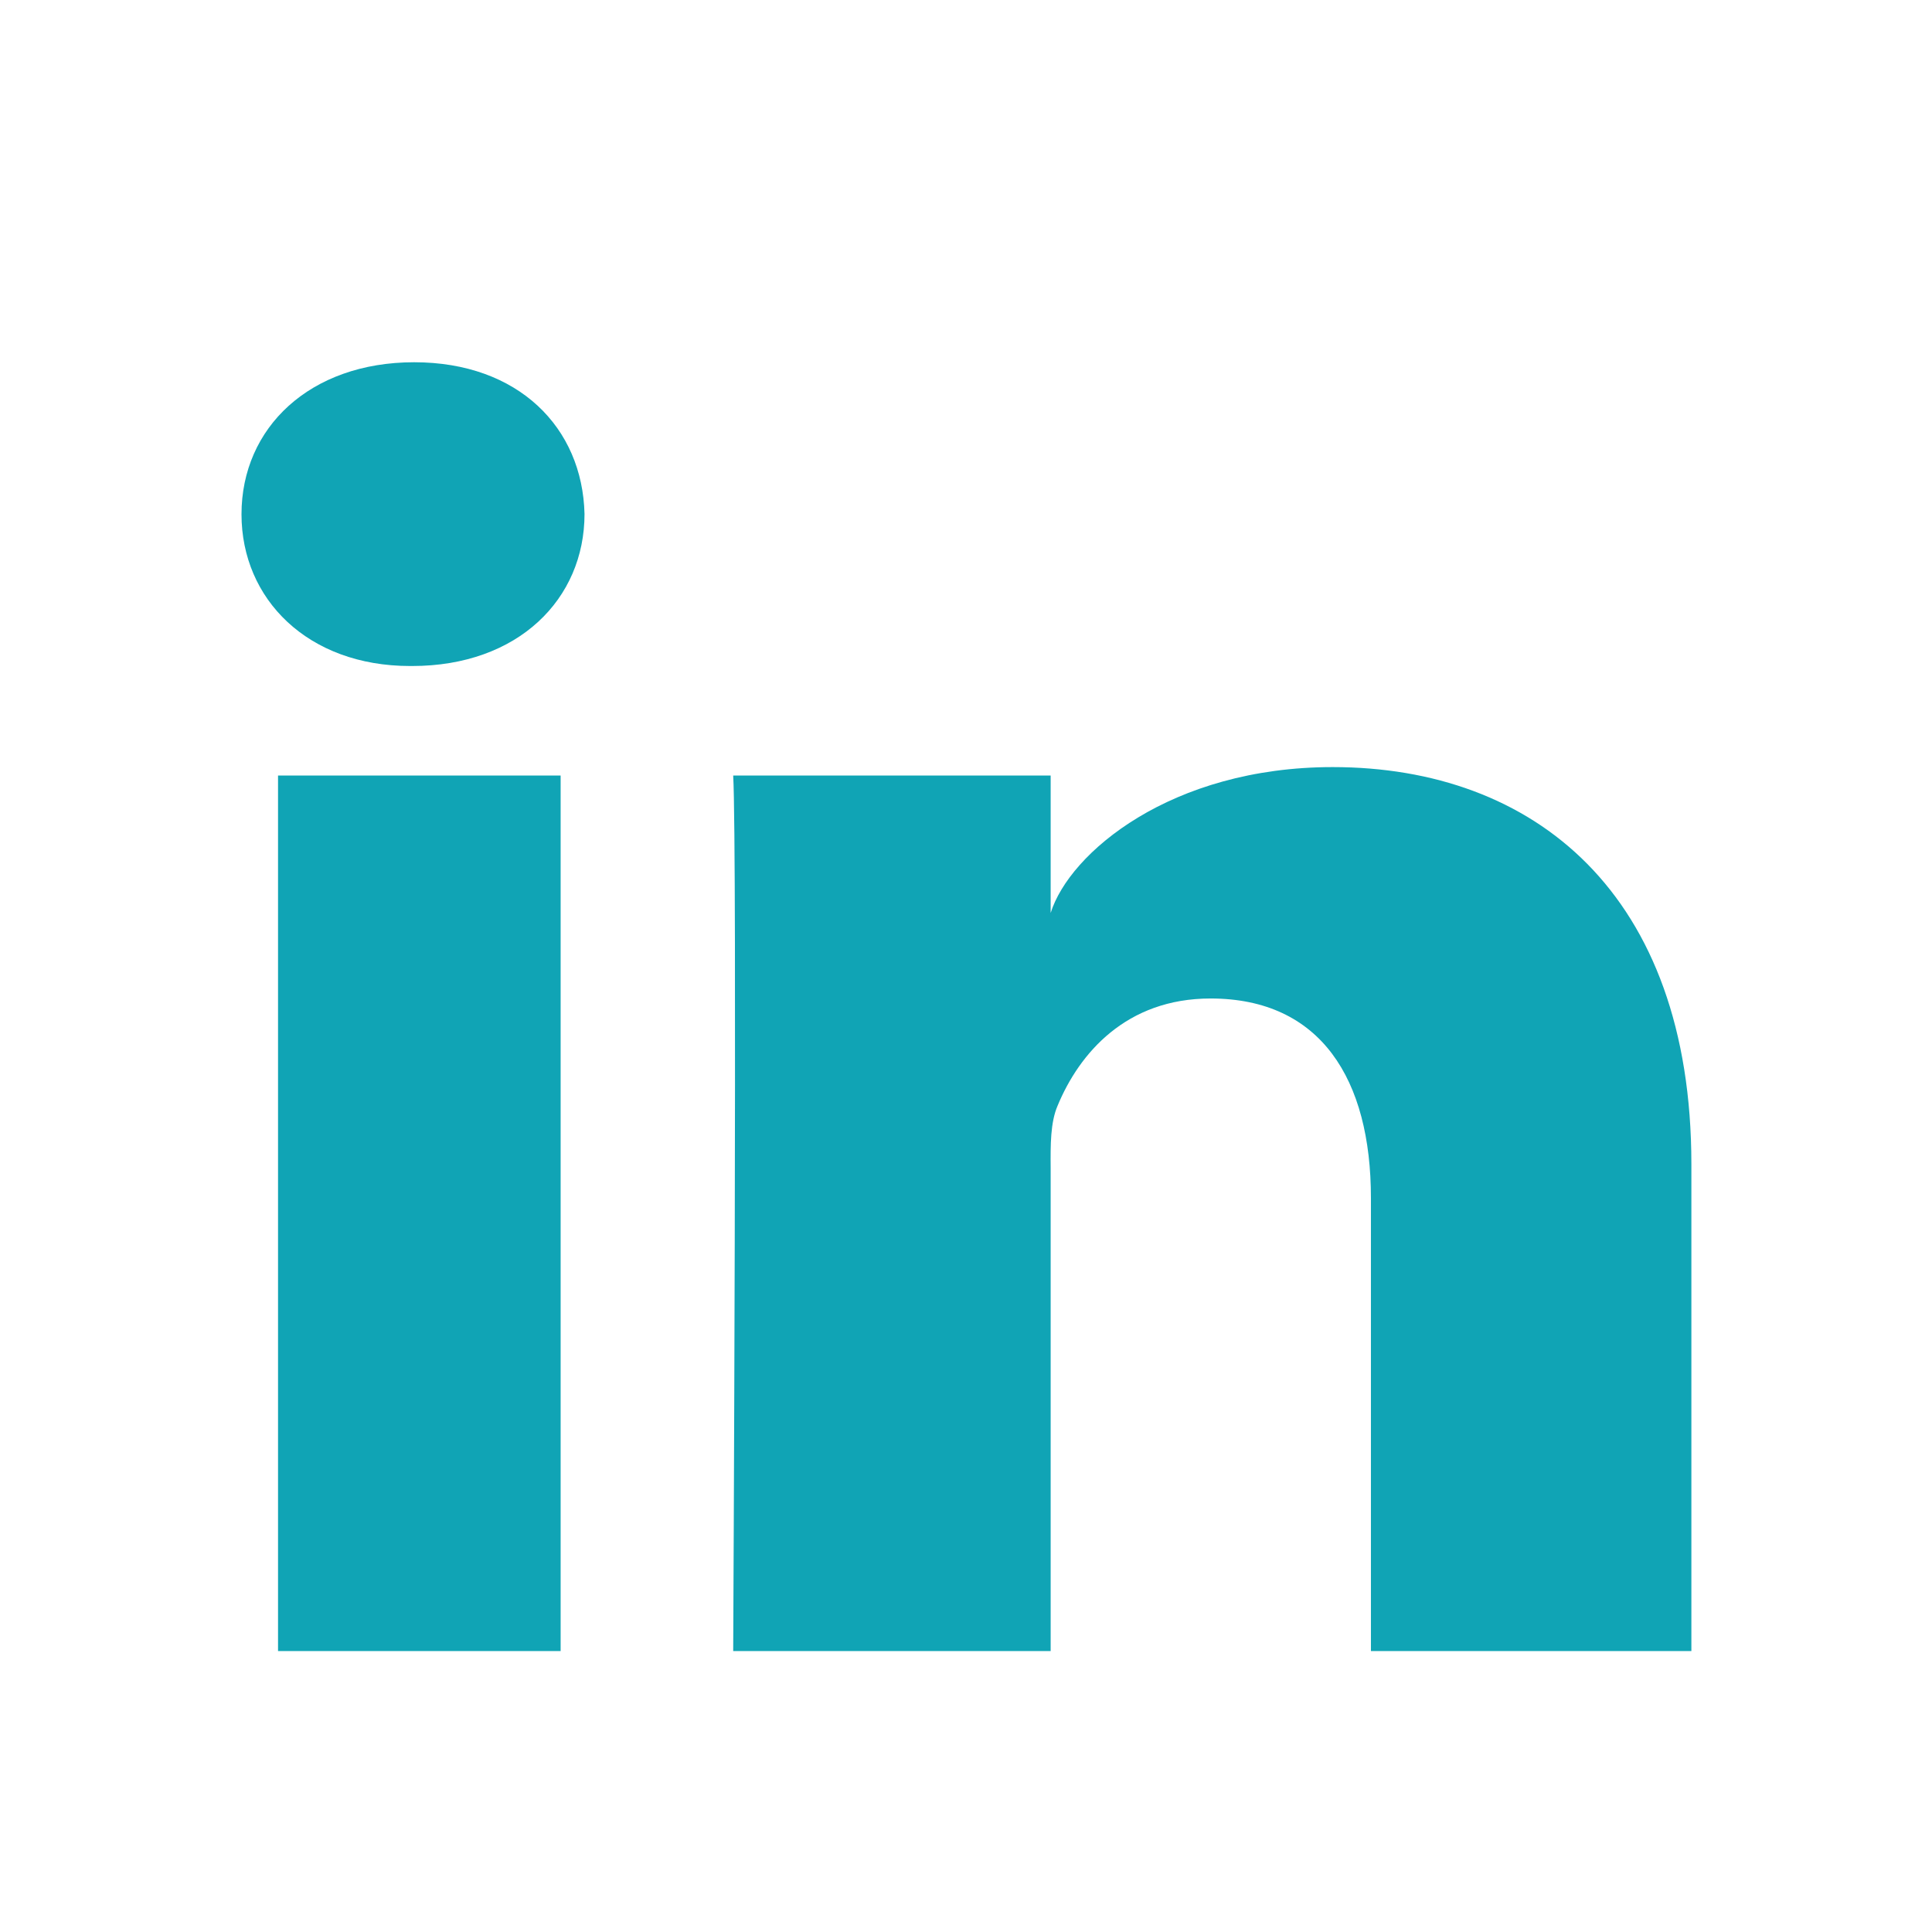 <svg width="22" height="22" viewBox="0 0 22 22" fill="none" xmlns="http://www.w3.org/2000/svg">
<path fill-rule="evenodd" clip-rule="evenodd" d="M4.693 7.584H4.67C3.505 7.584 2.75 6.822 2.75 5.856C2.75 4.871 3.528 4.125 4.716 4.125C5.903 4.125 6.633 4.869 6.656 5.853C6.656 6.819 5.903 7.584 4.693 7.584ZM19.26 18.801H15.611V13.642C15.611 12.291 15.04 11.37 13.785 11.37C12.825 11.37 12.291 11.992 12.043 12.591C11.961 12.781 11.962 13.036 11.964 13.299L11.964 13.406V18.801H8.349C8.349 18.801 8.396 9.662 8.349 8.831H11.964V10.396C12.178 9.712 13.333 8.735 15.176 8.735C17.463 8.735 19.26 10.17 19.26 13.257V18.801ZM6.384 8.831H3.166V18.801H6.384V8.831Z" fill="#10A4B5"/>
</svg>
